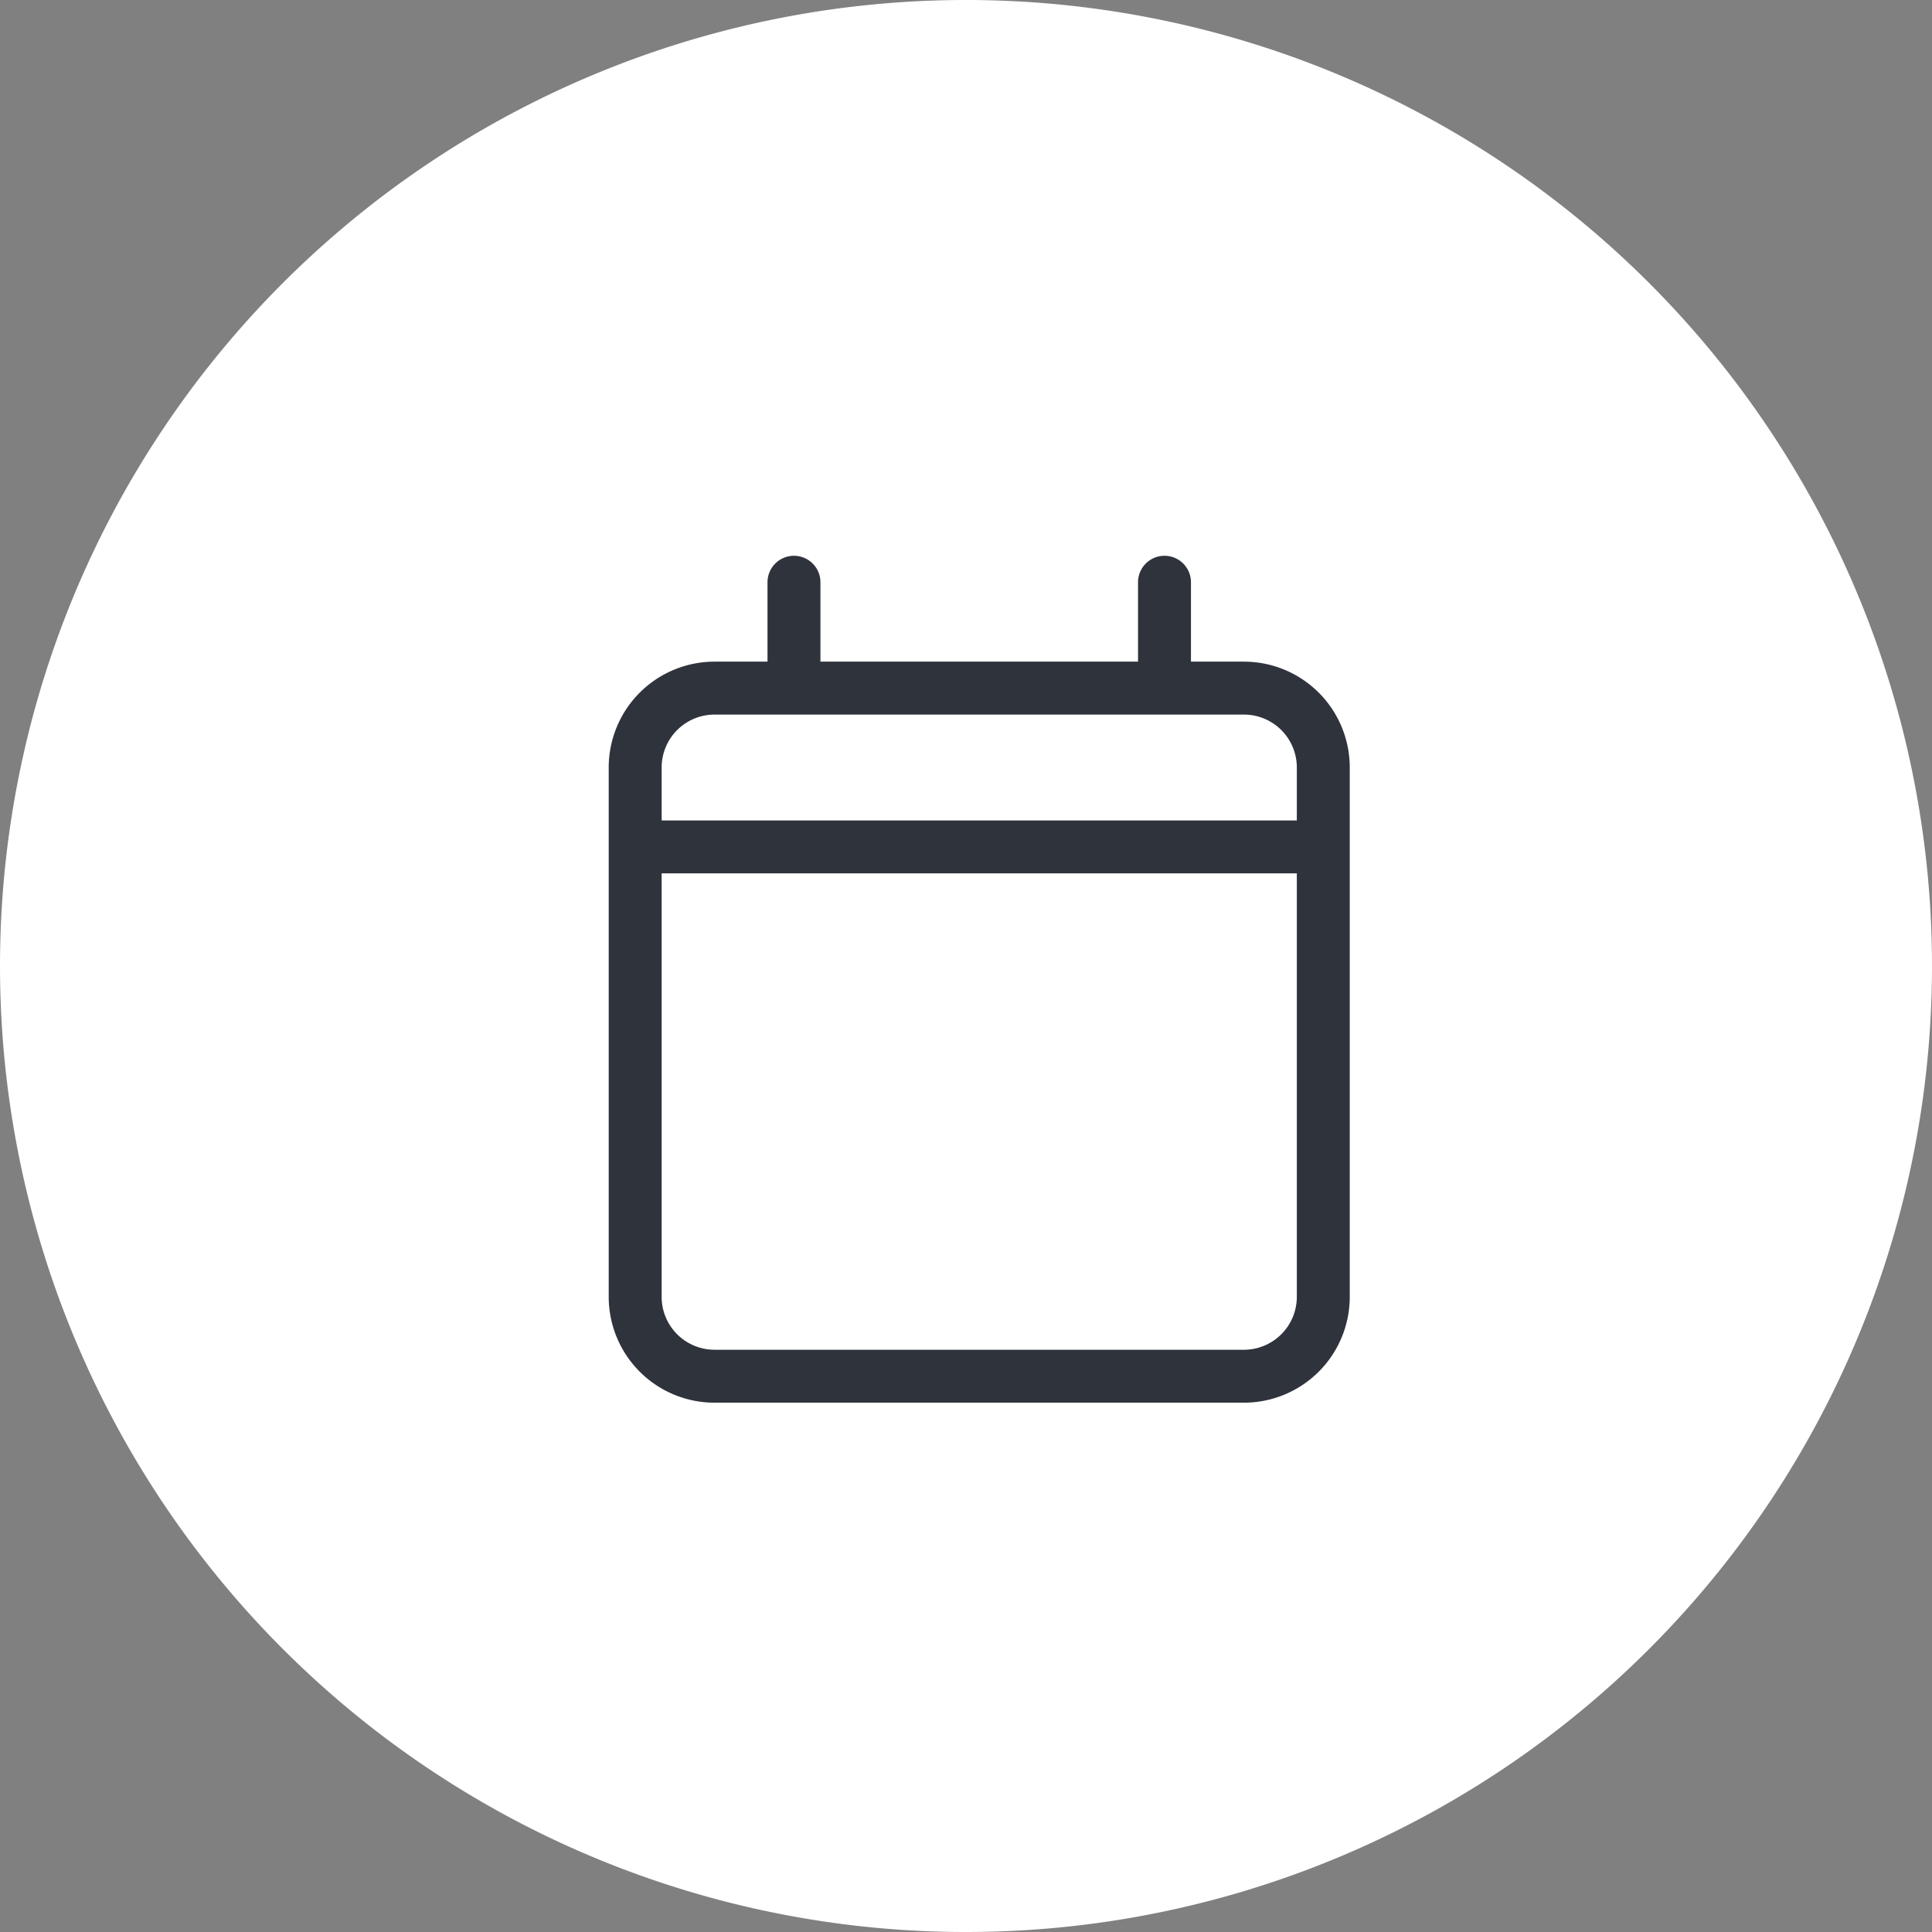 <svg xmlns="http://www.w3.org/2000/svg" width="73" height="73" viewBox="0 0 73 73">
  <rect x="0" y="0" width="73" height="73" fill="#808080" stroke="none"/>
  <g id="Group_3085" data-name="Group 3085" transform="translate(-872 -5558)">
    <path id="Path_8707" data-name="Path 8707" d="M410,1171.983a35,35,0,1,0-35-35,35,35,0,0,0,35,35" transform="translate(498.5 4457.517)" fill="#fff" stroke="#fff" stroke-width="3"/>
    <path id="calendar-light" d="M7,0A1,1,0,0,1,8,1V4H20V1a1,1,0,0,1,2,0V4h2a4,4,0,0,1,4,4V28a4,4,0,0,1-4,4H4a4,4,0,0,1-4-4V8A4,4,0,0,1,4,4H6V1A1,1,0,0,1,7,0ZM26,12H2V28a2,2,0,0,0,2,2H24a2,2,0,0,0,2-2ZM24,6H4A2,2,0,0,0,2,8v2H26V8A2,2,0,0,0,24,6Z" transform="translate(895 5579)" fill="#2f333c"/>
  </g>
</svg>
